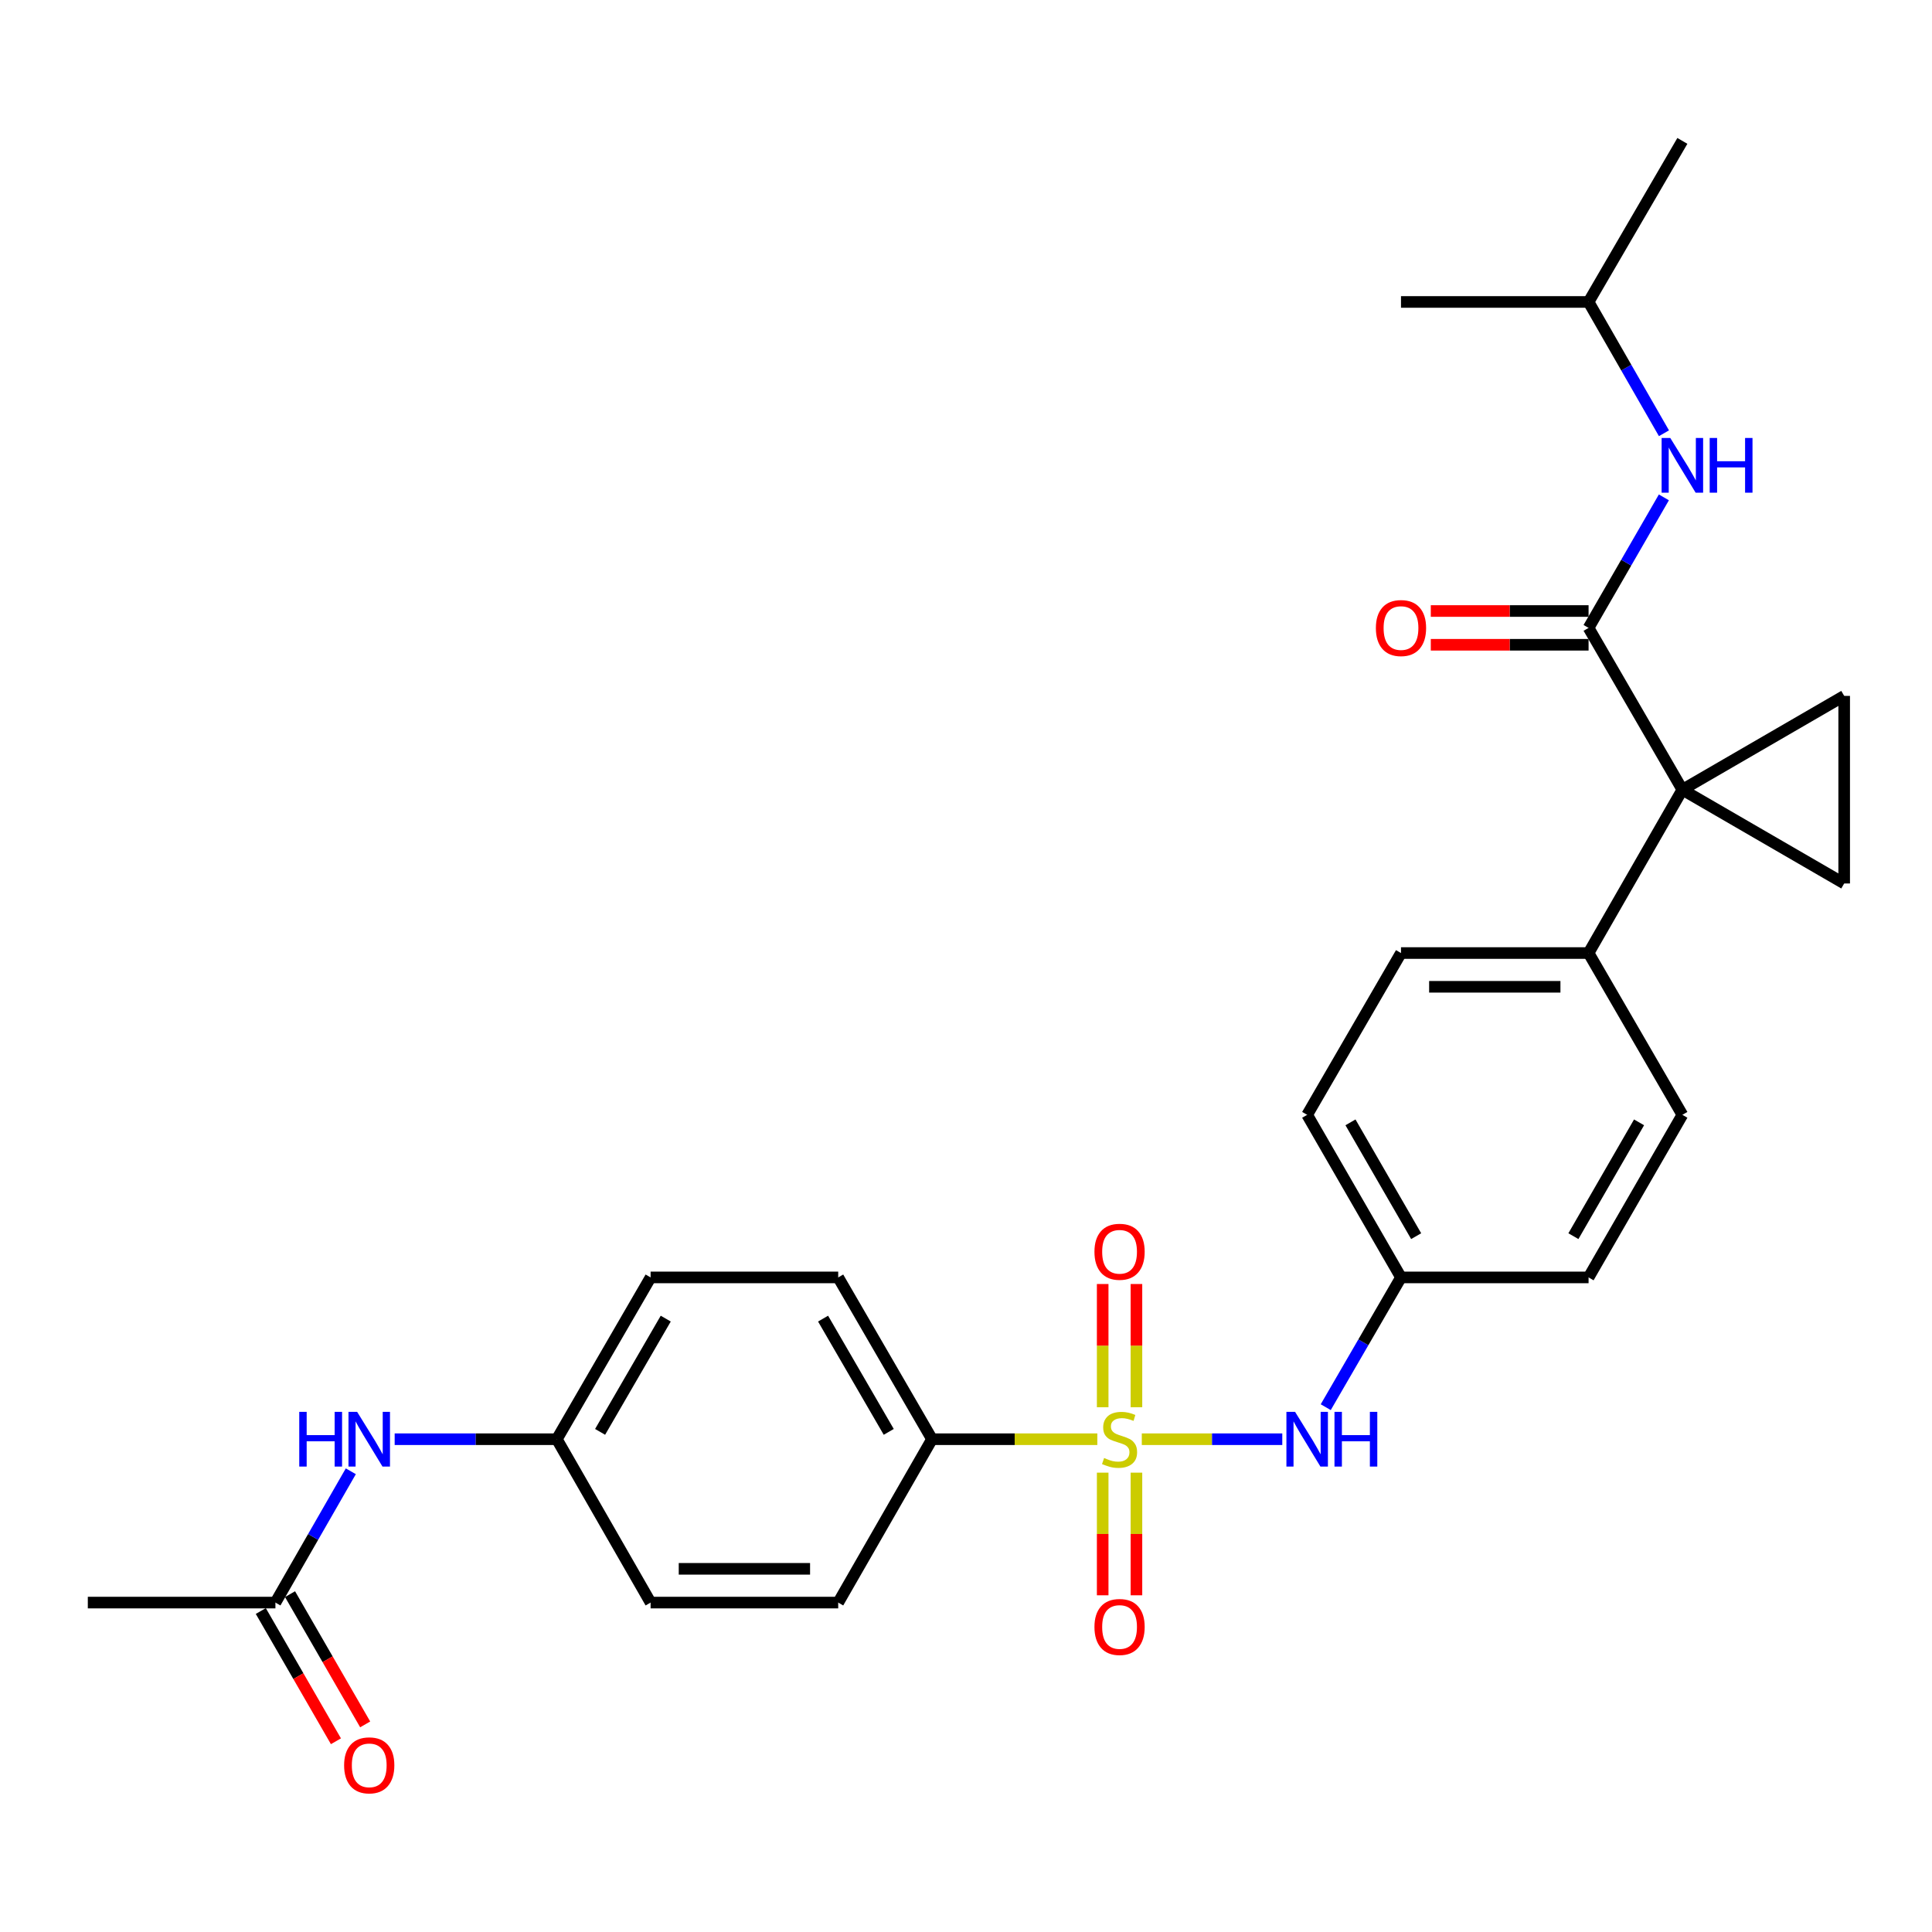<?xml version='1.0' encoding='iso-8859-1'?>
<svg version='1.1' baseProfile='full'
              xmlns='http://www.w3.org/2000/svg'
                      xmlns:rdkit='http://www.rdkit.org/xml'
                      xmlns:xlink='http://www.w3.org/1999/xlink'
                  xml:space='preserve'
width='1000px' height='1000px' viewBox='0 0 1000 1000'>
<!-- END OF HEADER -->
<rect style='opacity:1.0;fill:#FFFFFF;stroke:none' width='1000' height='1000' x='0' y='0'> </rect>
<path class='bond-4' d='M 590.991,744.934 L 627.349,744.934' style='fill:none;fill-rule:evenodd;stroke:#CCCC00;stroke-width:6px;stroke-linecap:butt;stroke-linejoin:miter;stroke-opacity:1' />
<path class='bond-4' d='M 627.349,744.934 L 663.706,744.934' style='fill:none;fill-rule:evenodd;stroke:#0000FF;stroke-width:6px;stroke-linecap:butt;stroke-linejoin:miter;stroke-opacity:1' />
<path class='bond-5' d='M 567.977,744.934 L 525.194,744.934' style='fill:none;fill-rule:evenodd;stroke:#CCCC00;stroke-width:6px;stroke-linecap:butt;stroke-linejoin:miter;stroke-opacity:1' />
<path class='bond-5' d='M 525.194,744.934 L 482.41,744.934' style='fill:none;fill-rule:evenodd;stroke:#000000;stroke-width:6px;stroke-linecap:butt;stroke-linejoin:miter;stroke-opacity:1' />
<path class='bond-8' d='M 588.22,728.386 L 588.22,696.496' style='fill:none;fill-rule:evenodd;stroke:#CCCC00;stroke-width:6px;stroke-linecap:butt;stroke-linejoin:miter;stroke-opacity:1' />
<path class='bond-8' d='M 588.22,696.496 L 588.22,664.605' style='fill:none;fill-rule:evenodd;stroke:#FF0000;stroke-width:6px;stroke-linecap:butt;stroke-linejoin:miter;stroke-opacity:1' />
<path class='bond-8' d='M 570.747,728.386 L 570.747,696.496' style='fill:none;fill-rule:evenodd;stroke:#CCCC00;stroke-width:6px;stroke-linecap:butt;stroke-linejoin:miter;stroke-opacity:1' />
<path class='bond-8' d='M 570.747,696.496 L 570.747,664.605' style='fill:none;fill-rule:evenodd;stroke:#FF0000;stroke-width:6px;stroke-linecap:butt;stroke-linejoin:miter;stroke-opacity:1' />
<path class='bond-9' d='M 570.747,762.241 L 570.747,793.981' style='fill:none;fill-rule:evenodd;stroke:#CCCC00;stroke-width:6px;stroke-linecap:butt;stroke-linejoin:miter;stroke-opacity:1' />
<path class='bond-9' d='M 570.747,793.981 L 570.747,825.721' style='fill:none;fill-rule:evenodd;stroke:#FF0000;stroke-width:6px;stroke-linecap:butt;stroke-linejoin:miter;stroke-opacity:1' />
<path class='bond-9' d='M 588.22,762.241 L 588.22,793.981' style='fill:none;fill-rule:evenodd;stroke:#CCCC00;stroke-width:6px;stroke-linecap:butt;stroke-linejoin:miter;stroke-opacity:1' />
<path class='bond-9' d='M 588.22,793.981 L 588.22,825.721' style='fill:none;fill-rule:evenodd;stroke:#FF0000;stroke-width:6px;stroke-linecap:butt;stroke-linejoin:miter;stroke-opacity:1' />
<path class='bond-0' d='M 870.791,408.75 L 822.244,493.291' style='fill:none;fill-rule:evenodd;stroke:#000000;stroke-width:6px;stroke-linecap:butt;stroke-linejoin:miter;stroke-opacity:1' />
<path class='bond-1' d='M 870.791,408.75 L 822.244,324.995' style='fill:none;fill-rule:evenodd;stroke:#000000;stroke-width:6px;stroke-linecap:butt;stroke-linejoin:miter;stroke-opacity:1' />
<path class='bond-2' d='M 870.791,408.75 L 954.545,360.194' style='fill:none;fill-rule:evenodd;stroke:#000000;stroke-width:6px;stroke-linecap:butt;stroke-linejoin:miter;stroke-opacity:1' />
<path class='bond-3' d='M 870.791,408.75 L 954.545,457.286' style='fill:none;fill-rule:evenodd;stroke:#000000;stroke-width:6px;stroke-linecap:butt;stroke-linejoin:miter;stroke-opacity:1' />
<path class='bond-6' d='M 822.244,324.995 L 841.732,291.218' style='fill:none;fill-rule:evenodd;stroke:#000000;stroke-width:6px;stroke-linecap:butt;stroke-linejoin:miter;stroke-opacity:1' />
<path class='bond-6' d='M 841.732,291.218 L 861.22,257.441' style='fill:none;fill-rule:evenodd;stroke:#0000FF;stroke-width:6px;stroke-linecap:butt;stroke-linejoin:miter;stroke-opacity:1' />
<path class='bond-12' d='M 822.244,316.258 L 781.412,316.258' style='fill:none;fill-rule:evenodd;stroke:#000000;stroke-width:6px;stroke-linecap:butt;stroke-linejoin:miter;stroke-opacity:1' />
<path class='bond-12' d='M 781.412,316.258 L 740.579,316.258' style='fill:none;fill-rule:evenodd;stroke:#FF0000;stroke-width:6px;stroke-linecap:butt;stroke-linejoin:miter;stroke-opacity:1' />
<path class='bond-12' d='M 822.244,333.732 L 781.412,333.732' style='fill:none;fill-rule:evenodd;stroke:#000000;stroke-width:6px;stroke-linecap:butt;stroke-linejoin:miter;stroke-opacity:1' />
<path class='bond-12' d='M 781.412,333.732 L 740.579,333.732' style='fill:none;fill-rule:evenodd;stroke:#FF0000;stroke-width:6px;stroke-linecap:butt;stroke-linejoin:miter;stroke-opacity:1' />
<path class='bond-30' d='M 954.545,360.194 L 954.545,457.286' style='fill:none;fill-rule:evenodd;stroke:#000000;stroke-width:6px;stroke-linecap:butt;stroke-linejoin:miter;stroke-opacity:1' />
<path class='bond-16' d='M 686.201,728.354 L 705.676,694.771' style='fill:none;fill-rule:evenodd;stroke:#0000FF;stroke-width:6px;stroke-linecap:butt;stroke-linejoin:miter;stroke-opacity:1' />
<path class='bond-16' d='M 705.676,694.771 L 725.152,661.189' style='fill:none;fill-rule:evenodd;stroke:#000000;stroke-width:6px;stroke-linecap:butt;stroke-linejoin:miter;stroke-opacity:1' />
<path class='bond-14' d='M 482.41,744.934 L 433.854,661.189' style='fill:none;fill-rule:evenodd;stroke:#000000;stroke-width:6px;stroke-linecap:butt;stroke-linejoin:miter;stroke-opacity:1' />
<path class='bond-14' d='M 460.011,741.137 L 426.022,682.515' style='fill:none;fill-rule:evenodd;stroke:#000000;stroke-width:6px;stroke-linecap:butt;stroke-linejoin:miter;stroke-opacity:1' />
<path class='bond-15' d='M 482.41,744.934 L 433.854,829.494' style='fill:none;fill-rule:evenodd;stroke:#000000;stroke-width:6px;stroke-linecap:butt;stroke-linejoin:miter;stroke-opacity:1' />
<path class='bond-24' d='M 861.262,224.254 L 841.753,190.273' style='fill:none;fill-rule:evenodd;stroke:#0000FF;stroke-width:6px;stroke-linecap:butt;stroke-linejoin:miter;stroke-opacity:1' />
<path class='bond-24' d='M 841.753,190.273 L 822.244,156.291' style='fill:none;fill-rule:evenodd;stroke:#000000;stroke-width:6px;stroke-linecap:butt;stroke-linejoin:miter;stroke-opacity:1' />
<path class='bond-7' d='M 822.244,493.291 L 725.152,493.291' style='fill:none;fill-rule:evenodd;stroke:#000000;stroke-width:6px;stroke-linecap:butt;stroke-linejoin:miter;stroke-opacity:1' />
<path class='bond-7' d='M 807.68,510.764 L 739.716,510.764' style='fill:none;fill-rule:evenodd;stroke:#000000;stroke-width:6px;stroke-linecap:butt;stroke-linejoin:miter;stroke-opacity:1' />
<path class='bond-29' d='M 822.244,493.291 L 870.791,577.036' style='fill:none;fill-rule:evenodd;stroke:#000000;stroke-width:6px;stroke-linecap:butt;stroke-linejoin:miter;stroke-opacity:1' />
<path class='bond-10' d='M 142.557,829.494 L 162.07,795.513' style='fill:none;fill-rule:evenodd;stroke:#000000;stroke-width:6px;stroke-linecap:butt;stroke-linejoin:miter;stroke-opacity:1' />
<path class='bond-10' d='M 162.07,795.513 L 181.582,761.532' style='fill:none;fill-rule:evenodd;stroke:#0000FF;stroke-width:6px;stroke-linecap:butt;stroke-linejoin:miter;stroke-opacity:1' />
<path class='bond-13' d='M 134.989,833.86 L 154.436,867.567' style='fill:none;fill-rule:evenodd;stroke:#000000;stroke-width:6px;stroke-linecap:butt;stroke-linejoin:miter;stroke-opacity:1' />
<path class='bond-13' d='M 154.436,867.567 L 173.882,901.274' style='fill:none;fill-rule:evenodd;stroke:#FF0000;stroke-width:6px;stroke-linecap:butt;stroke-linejoin:miter;stroke-opacity:1' />
<path class='bond-13' d='M 150.124,825.128 L 169.571,858.835' style='fill:none;fill-rule:evenodd;stroke:#000000;stroke-width:6px;stroke-linecap:butt;stroke-linejoin:miter;stroke-opacity:1' />
<path class='bond-13' d='M 169.571,858.835 L 189.017,892.542' style='fill:none;fill-rule:evenodd;stroke:#FF0000;stroke-width:6px;stroke-linecap:butt;stroke-linejoin:miter;stroke-opacity:1' />
<path class='bond-25' d='M 142.557,829.494 L 45.455,829.494' style='fill:none;fill-rule:evenodd;stroke:#000000;stroke-width:6px;stroke-linecap:butt;stroke-linejoin:miter;stroke-opacity:1' />
<path class='bond-11' d='M 204.281,744.934 L 246.248,744.934' style='fill:none;fill-rule:evenodd;stroke:#0000FF;stroke-width:6px;stroke-linecap:butt;stroke-linejoin:miter;stroke-opacity:1' />
<path class='bond-11' d='M 246.248,744.934 L 288.215,744.934' style='fill:none;fill-rule:evenodd;stroke:#000000;stroke-width:6px;stroke-linecap:butt;stroke-linejoin:miter;stroke-opacity:1' />
<path class='bond-23' d='M 433.854,661.189 L 336.752,661.189' style='fill:none;fill-rule:evenodd;stroke:#000000;stroke-width:6px;stroke-linecap:butt;stroke-linejoin:miter;stroke-opacity:1' />
<path class='bond-22' d='M 433.854,829.494 L 336.752,829.494' style='fill:none;fill-rule:evenodd;stroke:#000000;stroke-width:6px;stroke-linecap:butt;stroke-linejoin:miter;stroke-opacity:1' />
<path class='bond-22' d='M 419.289,812.021 L 351.317,812.021' style='fill:none;fill-rule:evenodd;stroke:#000000;stroke-width:6px;stroke-linecap:butt;stroke-linejoin:miter;stroke-opacity:1' />
<path class='bond-20' d='M 725.152,661.189 L 822.244,661.189' style='fill:none;fill-rule:evenodd;stroke:#000000;stroke-width:6px;stroke-linecap:butt;stroke-linejoin:miter;stroke-opacity:1' />
<path class='bond-21' d='M 725.152,661.189 L 676.586,577.036' style='fill:none;fill-rule:evenodd;stroke:#000000;stroke-width:6px;stroke-linecap:butt;stroke-linejoin:miter;stroke-opacity:1' />
<path class='bond-21' d='M 733.001,639.832 L 699.005,580.925' style='fill:none;fill-rule:evenodd;stroke:#000000;stroke-width:6px;stroke-linecap:butt;stroke-linejoin:miter;stroke-opacity:1' />
<path class='bond-17' d='M 870.791,577.036 L 822.244,661.189' style='fill:none;fill-rule:evenodd;stroke:#000000;stroke-width:6px;stroke-linecap:butt;stroke-linejoin:miter;stroke-opacity:1' />
<path class='bond-17' d='M 848.373,580.928 L 814.391,639.835' style='fill:none;fill-rule:evenodd;stroke:#000000;stroke-width:6px;stroke-linecap:butt;stroke-linejoin:miter;stroke-opacity:1' />
<path class='bond-18' d='M 725.152,493.291 L 676.586,577.036' style='fill:none;fill-rule:evenodd;stroke:#000000;stroke-width:6px;stroke-linecap:butt;stroke-linejoin:miter;stroke-opacity:1' />
<path class='bond-19' d='M 288.215,744.934 L 336.752,829.494' style='fill:none;fill-rule:evenodd;stroke:#000000;stroke-width:6px;stroke-linecap:butt;stroke-linejoin:miter;stroke-opacity:1' />
<path class='bond-28' d='M 288.215,744.934 L 336.752,661.189' style='fill:none;fill-rule:evenodd;stroke:#000000;stroke-width:6px;stroke-linecap:butt;stroke-linejoin:miter;stroke-opacity:1' />
<path class='bond-28' d='M 310.613,741.134 L 344.589,682.512' style='fill:none;fill-rule:evenodd;stroke:#000000;stroke-width:6px;stroke-linecap:butt;stroke-linejoin:miter;stroke-opacity:1' />
<path class='bond-26' d='M 822.244,156.291 L 725.152,156.291' style='fill:none;fill-rule:evenodd;stroke:#000000;stroke-width:6px;stroke-linecap:butt;stroke-linejoin:miter;stroke-opacity:1' />
<path class='bond-27' d='M 822.244,156.291 L 870.791,72.925' style='fill:none;fill-rule:evenodd;stroke:#000000;stroke-width:6px;stroke-linecap:butt;stroke-linejoin:miter;stroke-opacity:1' />
<path  class='atom-0' d='M 571.484 754.654
Q 571.804 754.774, 573.124 755.334
Q 574.444 755.894, 575.884 756.254
Q 577.364 756.574, 578.804 756.574
Q 581.484 756.574, 583.044 755.294
Q 584.604 753.974, 584.604 751.694
Q 584.604 750.134, 583.804 749.174
Q 583.044 748.214, 581.844 747.694
Q 580.644 747.174, 578.644 746.574
Q 576.124 745.814, 574.604 745.094
Q 573.124 744.374, 572.044 742.854
Q 571.004 741.334, 571.004 738.774
Q 571.004 735.214, 573.404 733.014
Q 575.844 730.814, 580.644 730.814
Q 583.924 730.814, 587.644 732.374
L 586.724 735.454
Q 583.324 734.054, 580.764 734.054
Q 578.004 734.054, 576.484 735.214
Q 574.964 736.334, 575.004 738.294
Q 575.004 739.814, 575.764 740.734
Q 576.564 741.654, 577.684 742.174
Q 578.844 742.694, 580.764 743.294
Q 583.324 744.094, 584.844 744.894
Q 586.364 745.694, 587.444 747.334
Q 588.564 748.934, 588.564 751.694
Q 588.564 755.614, 585.924 757.734
Q 583.324 759.814, 578.964 759.814
Q 576.444 759.814, 574.524 759.254
Q 572.644 758.734, 570.404 757.814
L 571.484 754.654
' fill='#CCCC00'/>
<path  class='atom-5' d='M 670.326 730.774
L 679.606 745.774
Q 680.526 747.254, 682.006 749.934
Q 683.486 752.614, 683.566 752.774
L 683.566 730.774
L 687.326 730.774
L 687.326 759.094
L 683.446 759.094
L 673.486 742.694
Q 672.326 740.774, 671.086 738.574
Q 669.886 736.374, 669.526 735.694
L 669.526 759.094
L 665.846 759.094
L 665.846 730.774
L 670.326 730.774
' fill='#0000FF'/>
<path  class='atom-5' d='M 690.726 730.774
L 694.566 730.774
L 694.566 742.814
L 709.046 742.814
L 709.046 730.774
L 712.886 730.774
L 712.886 759.094
L 709.046 759.094
L 709.046 746.014
L 694.566 746.014
L 694.566 759.094
L 690.726 759.094
L 690.726 730.774
' fill='#0000FF'/>
<path  class='atom-7' d='M 864.531 226.692
L 873.811 241.692
Q 874.731 243.172, 876.211 245.852
Q 877.691 248.532, 877.771 248.692
L 877.771 226.692
L 881.531 226.692
L 881.531 255.012
L 877.651 255.012
L 867.691 238.612
Q 866.531 236.692, 865.291 234.492
Q 864.091 232.292, 863.731 231.612
L 863.731 255.012
L 860.051 255.012
L 860.051 226.692
L 864.531 226.692
' fill='#0000FF'/>
<path  class='atom-7' d='M 884.931 226.692
L 888.771 226.692
L 888.771 238.732
L 903.251 238.732
L 903.251 226.692
L 907.091 226.692
L 907.091 255.012
L 903.251 255.012
L 903.251 241.932
L 888.771 241.932
L 888.771 255.012
L 884.931 255.012
L 884.931 226.692
' fill='#0000FF'/>
<path  class='atom-9' d='M 566.484 647.912
Q 566.484 641.112, 569.844 637.312
Q 573.204 633.512, 579.484 633.512
Q 585.764 633.512, 589.124 637.312
Q 592.484 641.112, 592.484 647.912
Q 592.484 654.792, 589.084 658.712
Q 585.684 662.592, 579.484 662.592
Q 573.244 662.592, 569.844 658.712
Q 566.484 654.832, 566.484 647.912
M 579.484 659.392
Q 583.804 659.392, 586.124 656.512
Q 588.484 653.592, 588.484 647.912
Q 588.484 642.352, 586.124 639.552
Q 583.804 636.712, 579.484 636.712
Q 575.164 636.712, 572.804 639.512
Q 570.484 642.312, 570.484 647.912
Q 570.484 653.632, 572.804 656.512
Q 575.164 659.392, 579.484 659.392
' fill='#FF0000'/>
<path  class='atom-10' d='M 566.484 842.116
Q 566.484 835.316, 569.844 831.516
Q 573.204 827.716, 579.484 827.716
Q 585.764 827.716, 589.124 831.516
Q 592.484 835.316, 592.484 842.116
Q 592.484 848.996, 589.084 852.916
Q 585.684 856.796, 579.484 856.796
Q 573.244 856.796, 569.844 852.916
Q 566.484 849.036, 566.484 842.116
M 579.484 853.596
Q 583.804 853.596, 586.124 850.716
Q 588.484 847.796, 588.484 842.116
Q 588.484 836.556, 586.124 833.756
Q 583.804 830.916, 579.484 830.916
Q 575.164 830.916, 572.804 833.716
Q 570.484 836.516, 570.484 842.116
Q 570.484 847.836, 572.804 850.716
Q 575.164 853.596, 579.484 853.596
' fill='#FF0000'/>
<path  class='atom-12' d='M 154.893 730.774
L 158.733 730.774
L 158.733 742.814
L 173.213 742.814
L 173.213 730.774
L 177.053 730.774
L 177.053 759.094
L 173.213 759.094
L 173.213 746.014
L 158.733 746.014
L 158.733 759.094
L 154.893 759.094
L 154.893 730.774
' fill='#0000FF'/>
<path  class='atom-12' d='M 184.853 730.774
L 194.133 745.774
Q 195.053 747.254, 196.533 749.934
Q 198.013 752.614, 198.093 752.774
L 198.093 730.774
L 201.853 730.774
L 201.853 759.094
L 197.973 759.094
L 188.013 742.694
Q 186.853 740.774, 185.613 738.574
Q 184.413 736.374, 184.053 735.694
L 184.053 759.094
L 180.373 759.094
L 180.373 730.774
L 184.853 730.774
' fill='#0000FF'/>
<path  class='atom-13' d='M 712.152 325.075
Q 712.152 318.275, 715.512 314.475
Q 718.872 310.675, 725.152 310.675
Q 731.432 310.675, 734.792 314.475
Q 738.152 318.275, 738.152 325.075
Q 738.152 331.955, 734.752 335.875
Q 731.352 339.755, 725.152 339.755
Q 718.912 339.755, 715.512 335.875
Q 712.152 331.995, 712.152 325.075
M 725.152 336.555
Q 729.472 336.555, 731.792 333.675
Q 734.152 330.755, 734.152 325.075
Q 734.152 319.515, 731.792 316.715
Q 729.472 313.875, 725.152 313.875
Q 720.832 313.875, 718.472 316.675
Q 716.152 319.475, 716.152 325.075
Q 716.152 330.795, 718.472 333.675
Q 720.832 336.555, 725.152 336.555
' fill='#FF0000'/>
<path  class='atom-14' d='M 178.113 913.737
Q 178.113 906.937, 181.473 903.137
Q 184.833 899.337, 191.113 899.337
Q 197.393 899.337, 200.753 903.137
Q 204.113 906.937, 204.113 913.737
Q 204.113 920.617, 200.713 924.537
Q 197.313 928.417, 191.113 928.417
Q 184.873 928.417, 181.473 924.537
Q 178.113 920.657, 178.113 913.737
M 191.113 925.217
Q 195.433 925.217, 197.753 922.337
Q 200.113 919.417, 200.113 913.737
Q 200.113 908.177, 197.753 905.377
Q 195.433 902.537, 191.113 902.537
Q 186.793 902.537, 184.433 905.337
Q 182.113 908.137, 182.113 913.737
Q 182.113 919.457, 184.433 922.337
Q 186.793 925.217, 191.113 925.217
' fill='#FF0000'/>
</svg>
